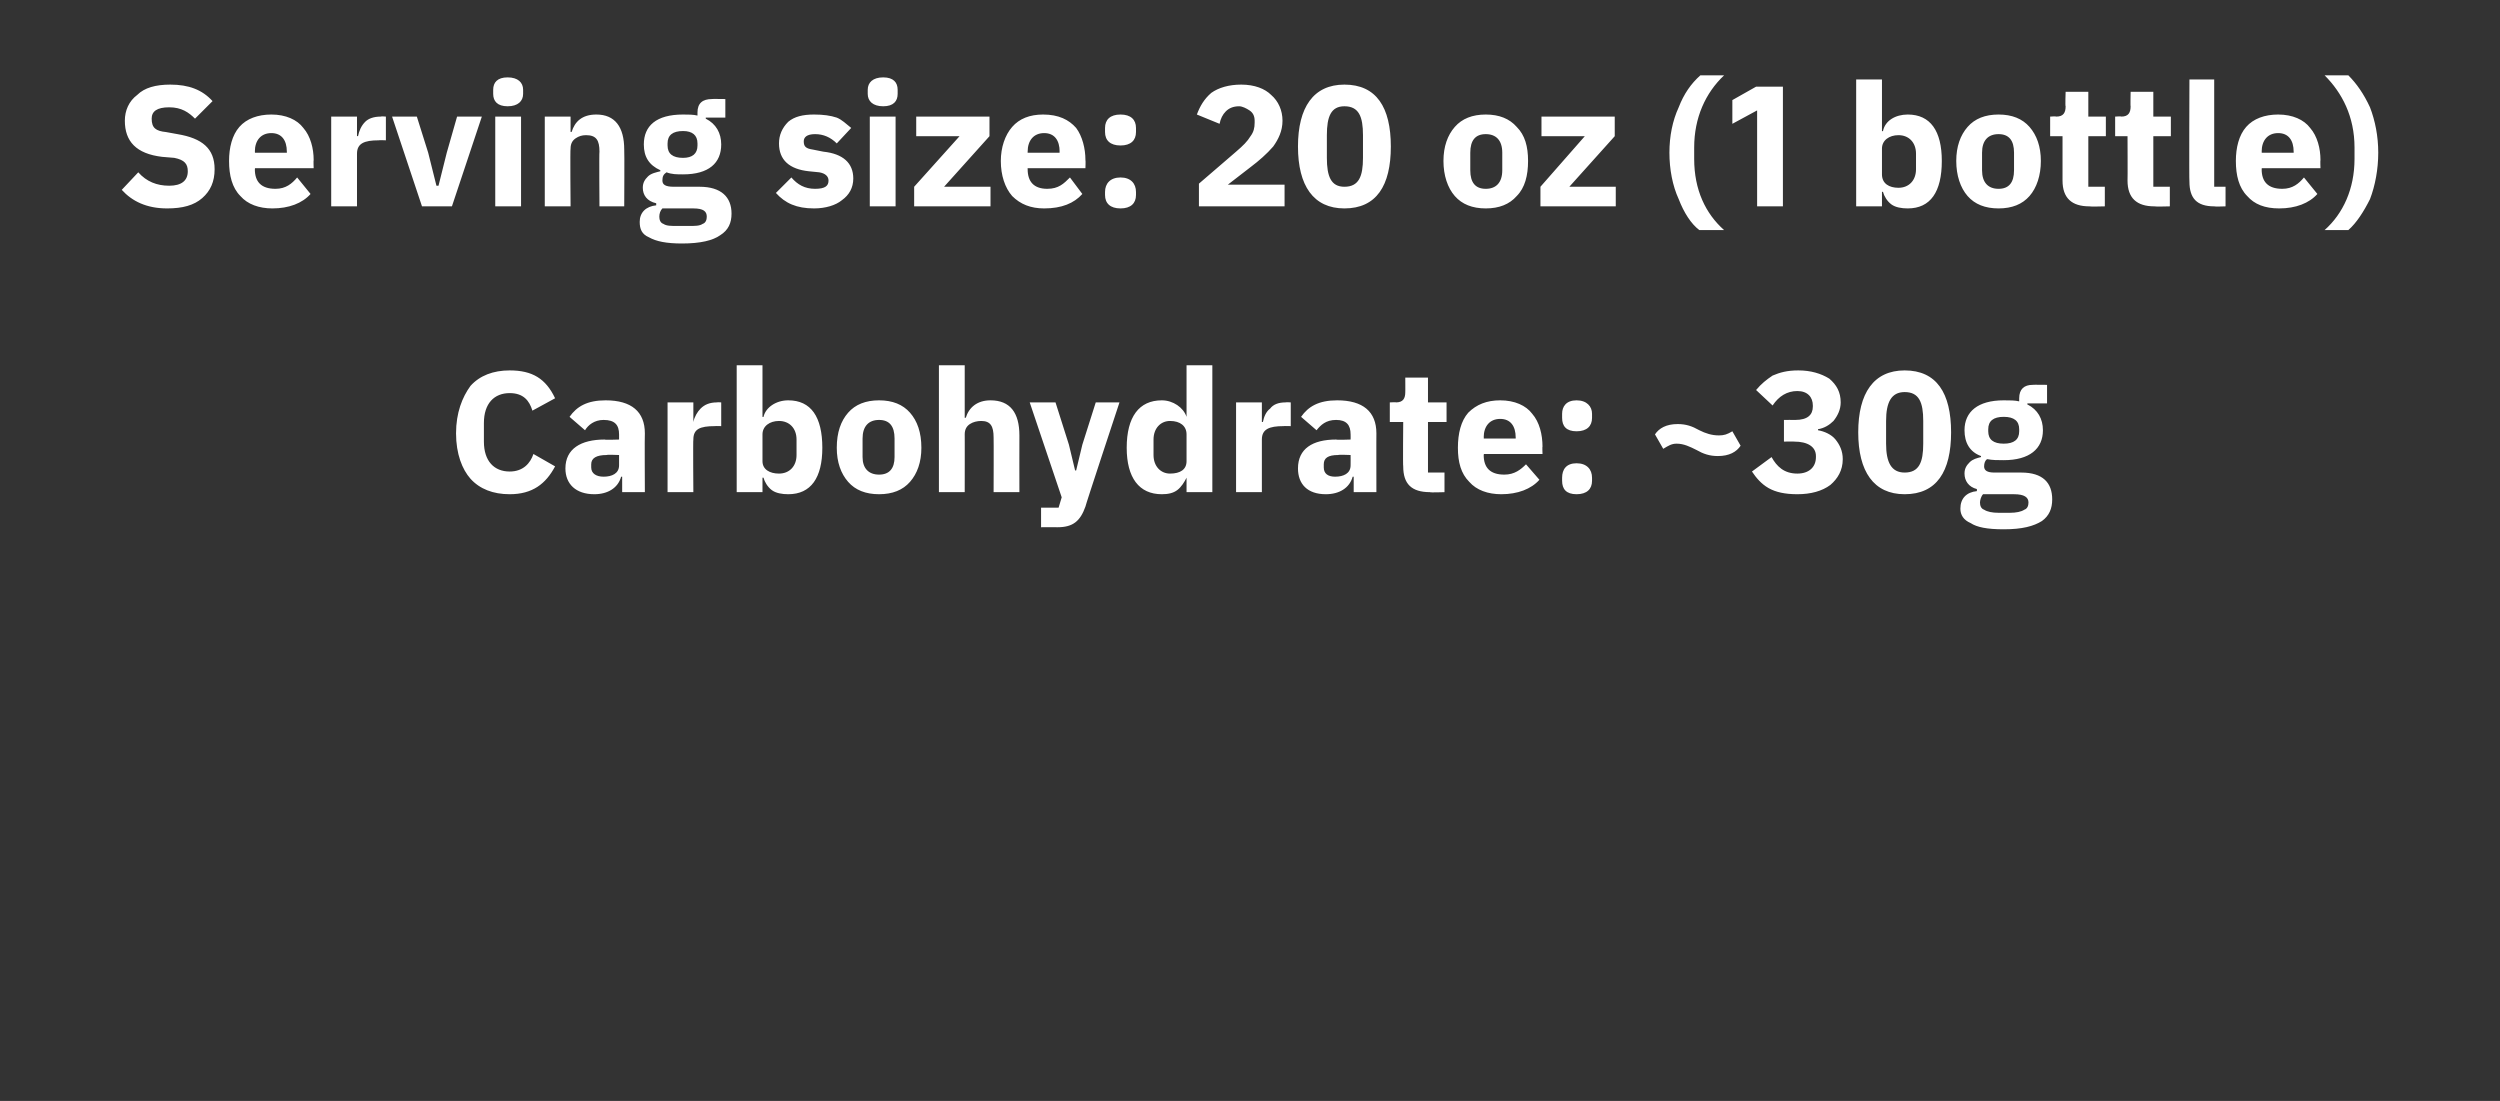 <?xml version="1.0" standalone="no"?><!DOCTYPE svg PUBLIC "-//W3C//DTD SVG 1.1//EN" "http://www.w3.org/Graphics/SVG/1.1/DTD/svg11.dtd"><svg xmlns="http://www.w3.org/2000/svg" version="1.1" width="242.3px" height="106.7px" viewBox="0 -7 242.3 106.7" style="top:-7px"><rect x="0" y="-7" width="242.3" height="106.7" fill="#333333" stroke="none"/>  <desc>Serving size: 20 oz (1 bottle) Carbohydrate: ~30g</desc>  <defs/>  <g id="Polygon120713">    <path d="M 53.8 38.2 C 53.8 38.2 51.7 37 51.7 37 C 51.4 37.9 50.7 38.7 49.4 38.7 C 47.9 38.7 46.9 37.7 46.9 35.8 C 46.9 35.8 46.9 34 46.9 34 C 46.9 32.1 47.9 31.1 49.4 31.1 C 50.7 31.1 51.3 31.8 51.6 32.8 C 51.6 32.8 53.8 31.6 53.8 31.6 C 52.9 29.7 51.6 28.9 49.4 28.9 C 47.8 28.9 46.5 29.4 45.6 30.4 C 44.8 31.5 44.2 33 44.2 35 C 44.2 37 44.8 38.5 45.6 39.4 C 46.5 40.4 47.8 40.9 49.4 40.9 C 51.6 40.9 52.9 39.9 53.8 38.2 Z M 62.5 35 C 62.47 34.98 62.5 40.7 62.5 40.7 L 60.3 40.7 L 60.3 39.2 C 60.3 39.2 60.15 39.21 60.2 39.2 C 59.9 40.3 58.9 40.9 57.6 40.9 C 55.8 40.9 54.8 39.9 54.8 38.4 C 54.8 36.5 56.3 35.6 58.6 35.6 C 58.61 35.65 60 35.6 60 35.6 C 60 35.6 60 35.1 60 35.1 C 60 34.2 59.6 33.7 58.5 33.7 C 57.6 33.7 57 34.2 56.7 34.7 C 56.7 34.7 55.2 33.4 55.2 33.4 C 55.9 32.4 56.9 31.8 58.7 31.8 C 61.2 31.8 62.5 32.9 62.5 35 Z M 60 37.1 C 60 37.1 58.8 37.05 58.8 37.1 C 57.8 37.1 57.3 37.4 57.3 38 C 57.3 38 57.3 38.3 57.3 38.3 C 57.3 38.9 57.8 39.2 58.5 39.2 C 59.3 39.2 60 38.9 60 38.1 C 60 38.09 60 37.1 60 37.1 Z M 67.2 40.7 C 67.2 40.7 67.16 35.61 67.2 35.6 C 67.2 34.6 67.8 34.3 69.3 34.3 C 69.3 34.28 69.9 34.3 69.9 34.3 L 69.9 32 C 69.9 32 69.48 31.97 69.5 32 C 68.8 32 68.3 32.2 67.9 32.6 C 67.6 32.9 67.3 33.4 67.2 33.9 C 67.24 33.88 67.2 33.9 67.2 33.9 L 67.2 32 L 64.7 32 L 64.7 40.7 L 67.2 40.7 Z M 71.4 40.7 L 73.9 40.7 L 73.9 39.3 C 73.9 39.3 73.99 39.28 74 39.3 C 74.1 39.7 74.4 40.2 74.8 40.5 C 75.2 40.8 75.8 40.9 76.4 40.9 C 78.6 40.9 79.7 39.3 79.7 36.4 C 79.7 33.4 78.6 31.8 76.4 31.8 C 75.2 31.8 74.2 32.5 74 33.4 C 73.99 33.44 73.9 33.4 73.9 33.4 L 73.9 28.4 L 71.4 28.4 L 71.4 40.7 Z M 73.9 37.7 C 73.9 37.7 73.9 35.1 73.9 35.1 C 73.9 34.3 74.6 33.8 75.5 33.8 C 76.5 33.8 77.2 34.5 77.2 35.6 C 77.2 35.6 77.2 37.1 77.2 37.1 C 77.2 38.2 76.5 38.9 75.5 38.9 C 74.6 38.9 73.9 38.5 73.9 37.7 Z M 88.2 39.7 C 88.9 38.9 89.3 37.8 89.3 36.4 C 89.3 34.9 88.9 33.8 88.2 33 C 87.5 32.2 86.5 31.8 85.2 31.8 C 83.9 31.8 82.9 32.2 82.2 33 C 81.5 33.8 81.1 34.9 81.1 36.4 C 81.1 37.8 81.5 38.9 82.2 39.7 C 82.9 40.5 83.9 40.9 85.2 40.9 C 86.5 40.9 87.5 40.5 88.2 39.7 Z M 83.6 37.3 C 83.6 37.3 83.6 35.5 83.6 35.5 C 83.6 34.3 84.2 33.7 85.2 33.7 C 86.2 33.7 86.7 34.3 86.7 35.5 C 86.7 35.5 86.7 37.3 86.7 37.3 C 86.7 38.4 86.2 39 85.2 39 C 84.2 39 83.6 38.4 83.6 37.3 Z M 91 40.7 L 93.5 40.7 C 93.5 40.7 93.51 35.06 93.5 35.1 C 93.5 34.6 93.7 34.3 94 34.1 C 94.3 33.9 94.7 33.8 95.1 33.8 C 96 33.8 96.3 34.3 96.3 35.4 C 96.32 35.45 96.3 40.7 96.3 40.7 L 98.8 40.7 C 98.8 40.7 98.79 35.25 98.8 35.2 C 98.8 33 97.9 31.8 96 31.8 C 94.7 31.8 93.9 32.5 93.6 33.5 C 93.61 33.46 93.5 33.5 93.5 33.5 L 93.5 28.4 L 91 28.4 L 91 40.7 Z M 104.9 36.1 L 104.3 38.6 L 104.2 38.6 L 103.6 36.1 L 102.3 32 L 99.8 32 L 102.9 41.2 L 102.6 42.2 L 100.9 42.2 L 100.9 44.1 C 100.9 44.1 102.47 44.09 102.5 44.1 C 104 44.1 104.7 43.5 105.2 42.1 C 105.16 42.1 108.5 32 108.5 32 L 106.2 32 L 104.9 36.1 Z M 115 40.7 L 117.5 40.7 L 117.5 28.4 L 115 28.4 L 115 33.4 C 115 33.4 114.96 33.44 115 33.4 C 114.7 32.5 113.7 31.8 112.6 31.8 C 110.4 31.8 109.2 33.4 109.2 36.4 C 109.2 39.3 110.4 40.9 112.6 40.9 C 113.2 40.9 113.7 40.8 114.1 40.5 C 114.5 40.2 114.8 39.7 115 39.3 C 114.96 39.28 115 39.3 115 39.3 L 115 40.7 Z M 111.8 37.1 C 111.8 37.1 111.8 35.6 111.8 35.6 C 111.8 34.5 112.5 33.8 113.4 33.8 C 114.4 33.8 115 34.3 115 35.1 C 115 35.1 115 37.7 115 37.7 C 115 38.5 114.4 38.9 113.4 38.9 C 112.5 38.9 111.8 38.2 111.8 37.1 Z M 122.3 40.7 C 122.3 40.7 122.3 35.61 122.3 35.6 C 122.3 34.6 123 34.3 124.4 34.3 C 124.44 34.28 125.1 34.3 125.1 34.3 L 125.1 32 C 125.1 32 124.63 31.97 124.6 32 C 123.9 32 123.4 32.2 123.1 32.6 C 122.7 32.9 122.5 33.4 122.4 33.9 C 122.38 33.88 122.3 33.9 122.3 33.9 L 122.3 32 L 119.8 32 L 119.8 40.7 L 122.3 40.7 Z M 133.4 35 C 133.39 34.98 133.4 40.7 133.4 40.7 L 131.2 40.7 L 131.2 39.2 C 131.2 39.2 131.06 39.21 131.1 39.2 C 130.8 40.3 129.8 40.9 128.5 40.9 C 126.7 40.9 125.8 39.9 125.8 38.4 C 125.8 36.5 127.2 35.6 129.5 35.6 C 129.52 35.65 130.9 35.6 130.9 35.6 C 130.9 35.6 130.91 35.1 130.9 35.1 C 130.9 34.2 130.5 33.7 129.5 33.7 C 128.5 33.7 128 34.2 127.6 34.7 C 127.6 34.7 126.1 33.4 126.1 33.4 C 126.8 32.4 127.8 31.8 129.6 31.8 C 132.1 31.8 133.4 32.9 133.4 35 Z M 130.9 37.1 C 130.9 37.1 129.71 37.05 129.7 37.1 C 128.7 37.1 128.3 37.4 128.3 38 C 128.3 38 128.3 38.3 128.3 38.3 C 128.3 38.9 128.7 39.2 129.4 39.2 C 130.2 39.2 130.9 38.9 130.9 38.1 C 130.91 38.09 130.9 37.1 130.9 37.1 Z M 140 40.7 L 140 38.8 L 138.4 38.8 L 138.4 33.9 L 140.2 33.9 L 140.2 32 L 138.4 32 L 138.4 29.6 L 136.2 29.6 C 136.2 29.6 136.21 31.03 136.2 31 C 136.2 31.6 136 32 135.3 32 C 135.34 31.97 134.7 32 134.7 32 L 134.7 33.9 L 136 33.9 C 136 33.9 135.96 38.19 136 38.2 C 136 39.9 136.8 40.7 138.6 40.7 C 138.57 40.75 140 40.7 140 40.7 Z M 149.2 39.5 C 149.2 39.5 147.9 38 147.9 38 C 147.4 38.5 146.8 39 145.8 39 C 144.4 39 143.8 38.3 143.8 37.1 C 143.84 37.12 143.8 37 143.8 37 L 149.5 37 C 149.5 37 149.47 36.25 149.5 36.3 C 149.5 35.1 149.2 33.9 148.5 33.1 C 147.9 32.3 146.8 31.8 145.4 31.8 C 144.1 31.8 143.1 32.2 142.3 33 C 141.6 33.8 141.3 35 141.3 36.4 C 141.3 37.8 141.6 38.9 142.4 39.7 C 143.1 40.5 144.2 40.9 145.5 40.9 C 147.1 40.9 148.4 40.4 149.2 39.5 Z M 146.9 35.4 C 146.91 35.38 146.9 35.5 146.9 35.5 L 143.8 35.5 C 143.8 35.5 143.84 35.4 143.8 35.4 C 143.8 34.3 144.4 33.6 145.4 33.6 C 146.4 33.6 146.9 34.3 146.9 35.4 Z M 154.3 39.6 C 154.3 39.6 154.3 39.3 154.3 39.3 C 154.3 38.5 153.8 37.9 152.8 37.9 C 151.8 37.9 151.4 38.5 151.4 39.3 C 151.4 39.3 151.4 39.6 151.4 39.6 C 151.4 40.4 151.8 40.9 152.8 40.9 C 153.8 40.9 154.3 40.4 154.3 39.6 Z M 154.3 33.5 C 154.3 33.5 154.3 33.1 154.3 33.1 C 154.3 32.4 153.8 31.8 152.8 31.8 C 151.8 31.8 151.4 32.4 151.4 33.1 C 151.4 33.1 151.4 33.5 151.4 33.5 C 151.4 34.3 151.8 34.8 152.8 34.8 C 153.8 34.8 154.3 34.3 154.3 33.5 Z M 168.7 36.2 C 168.7 36.2 167.9 34.8 167.9 34.8 C 167.4 35.1 167.1 35.2 166.6 35.2 C 165.9 35.2 165.3 35 164.7 34.7 C 164 34.3 163.4 34.1 162.6 34.1 C 161.5 34.1 160.8 34.5 160.4 35.1 C 160.4 35.1 161.2 36.5 161.2 36.5 C 161.7 36.2 162 36 162.5 36 C 163.2 36 163.8 36.3 164.4 36.6 C 165.1 37 165.7 37.2 166.5 37.2 C 167.6 37.2 168.3 36.8 168.7 36.2 Z M 172.9 33.7 L 172.9 35.8 C 172.9 35.8 173.92 35.78 173.9 35.8 C 175.2 35.8 176 36.3 176 37.2 C 176 37.2 176 37.3 176 37.3 C 176 38.3 175.3 38.9 174.2 38.9 C 172.9 38.9 172.2 38.2 171.7 37.3 C 171.7 37.3 169.8 38.7 169.8 38.7 C 170.2 39.3 170.7 39.9 171.4 40.3 C 172.1 40.7 173 40.9 174.2 40.9 C 175.5 40.9 176.6 40.6 177.4 40 C 178.1 39.4 178.6 38.6 178.6 37.5 C 178.6 36.7 178.3 36.1 177.9 35.6 C 177.5 35.1 176.8 34.8 176.2 34.7 C 176.2 34.7 176.2 34.6 176.2 34.6 C 176.8 34.5 177.3 34.2 177.7 33.8 C 178.1 33.3 178.4 32.7 178.4 32 C 178.4 31 178 30.3 177.3 29.7 C 176.5 29.2 175.5 28.9 174.3 28.9 C 173.2 28.9 172.5 29.1 171.8 29.4 C 171.2 29.8 170.7 30.2 170.2 30.8 C 170.2 30.8 171.8 32.3 171.8 32.3 C 172.4 31.4 173.2 30.9 174.2 30.9 C 175.2 30.9 175.7 31.5 175.7 32.3 C 175.7 32.3 175.7 32.4 175.7 32.4 C 175.7 33.2 175.2 33.7 174 33.7 C 173.95 33.69 172.9 33.7 172.9 33.7 Z M 189.1 34.9 C 189.1 31.1 187.7 28.9 184.6 28.9 C 181.6 28.9 180.1 31.1 180.1 34.9 C 180.1 38.7 181.6 40.9 184.6 40.9 C 187.7 40.9 189.1 38.7 189.1 34.9 Z M 182.8 36 C 182.8 36 182.8 33.8 182.8 33.8 C 182.8 32 183.3 31 184.6 31 C 186 31 186.4 32 186.4 33.8 C 186.4 33.8 186.4 36 186.4 36 C 186.4 37.8 186 38.8 184.6 38.8 C 183.3 38.8 182.8 37.8 182.8 36 Z M 195.9 38.8 C 195.9 38.8 193.3 38.8 193.3 38.8 C 192.6 38.8 192.3 38.6 192.3 38.2 C 192.3 37.9 192.4 37.6 192.6 37.5 C 193.1 37.6 193.6 37.6 194.2 37.6 C 196.7 37.6 198 36.5 198 34.7 C 198 33.6 197.5 32.7 196.5 32.2 C 196.46 32.22 196.5 32.1 196.5 32.1 L 198.4 32.1 L 198.4 30.3 C 198.4 30.3 197.01 30.28 197 30.3 C 196.2 30.3 195.7 30.7 195.7 31.6 C 195.7 31.6 195.7 31.9 195.7 31.9 C 195.3 31.8 194.8 31.8 194.2 31.8 C 191.7 31.8 190.4 32.9 190.4 34.7 C 190.4 35.9 190.9 36.8 192 37.2 C 192 37.2 192 37.3 192 37.3 C 191.6 37.4 191.2 37.5 190.9 37.8 C 190.6 38.1 190.4 38.4 190.4 38.9 C 190.4 39.6 190.8 40.2 191.6 40.4 C 191.6 40.4 191.6 40.6 191.6 40.6 C 190.6 40.7 190 41.3 190 42.3 C 190 42.9 190.3 43.4 191 43.7 C 191.6 44.1 192.6 44.3 194.2 44.3 C 196 44.3 197.1 44 197.9 43.5 C 198.6 43 198.9 42.3 198.9 41.4 C 198.9 39.8 198 38.8 195.9 38.8 Z M 196.2 42.4 C 195.9 42.6 195.4 42.7 194.8 42.7 C 194.8 42.7 193.7 42.7 193.7 42.7 C 193.1 42.7 192.6 42.6 192.3 42.4 C 192 42.3 191.9 42 191.9 41.7 C 191.9 41.5 192 41.1 192.2 40.9 C 192.2 40.9 195.2 40.9 195.2 40.9 C 196.2 40.9 196.6 41.2 196.6 41.7 C 196.6 42 196.5 42.3 196.2 42.4 Z M 192.7 34.8 C 192.7 34.8 192.7 34.6 192.7 34.6 C 192.7 33.8 193.2 33.4 194.2 33.4 C 195.2 33.4 195.7 33.8 195.7 34.6 C 195.7 34.6 195.7 34.8 195.7 34.8 C 195.7 35.6 195.2 36 194.2 36 C 193.2 36 192.7 35.6 192.7 34.8 Z " stroke="none" fill="#fff"/>  </g>  <g id="Polygon120712">    <path d="M 19.6 12.2 C 20.4 11.5 20.8 10.6 20.8 9.4 C 20.8 7.4 19.6 6.4 17.2 6 C 17.2 6 16.1 5.8 16.1 5.8 C 15.1 5.7 14.7 5.4 14.7 4.5 C 14.7 3.8 15.2 3.4 16.4 3.4 C 17.6 3.4 18.3 3.9 18.9 4.5 C 18.9 4.5 20.6 2.8 20.6 2.8 C 19.6 1.7 18.3 1.2 16.5 1.2 C 15.1 1.2 14 1.5 13.3 2.2 C 12.5 2.8 12.1 3.7 12.1 4.7 C 12.1 6.7 13.2 7.9 15.7 8.2 C 15.7 8.2 16.9 8.3 16.9 8.3 C 17.9 8.5 18.2 8.9 18.2 9.6 C 18.2 10.5 17.6 11 16.4 11 C 15.2 11 14.2 10.6 13.4 9.7 C 13.4 9.7 11.8 11.4 11.8 11.4 C 12.8 12.5 14.2 13.2 16.2 13.2 C 17.7 13.2 18.8 12.9 19.6 12.2 Z M 30.1 11.8 C 30.1 11.8 28.8 10.2 28.8 10.2 C 28.3 10.8 27.7 11.3 26.7 11.3 C 25.3 11.3 24.7 10.6 24.7 9.4 C 24.74 9.41 24.7 9.3 24.7 9.3 L 30.4 9.3 C 30.4 9.3 30.37 8.54 30.4 8.5 C 30.4 7.4 30.1 6.2 29.4 5.4 C 28.8 4.6 27.7 4.1 26.3 4.1 C 25 4.1 23.9 4.5 23.2 5.3 C 22.5 6.1 22.2 7.3 22.2 8.6 C 22.2 10 22.5 11.2 23.3 12 C 24 12.8 25.1 13.2 26.4 13.2 C 28 13.2 29.3 12.7 30.1 11.8 Z M 27.8 7.7 C 27.81 7.67 27.8 7.8 27.8 7.8 L 24.7 7.8 C 24.7 7.8 24.74 7.69 24.7 7.7 C 24.7 6.6 25.3 5.9 26.3 5.9 C 27.3 5.9 27.8 6.6 27.8 7.7 Z M 34.6 13 C 34.6 13 34.6 7.91 34.6 7.9 C 34.6 6.9 35.3 6.6 36.7 6.6 C 36.74 6.57 37.4 6.6 37.4 6.6 L 37.4 4.3 C 37.4 4.3 36.93 4.26 36.9 4.3 C 36.2 4.3 35.7 4.5 35.4 4.8 C 35 5.2 34.8 5.7 34.7 6.2 C 34.68 6.17 34.6 6.2 34.6 6.2 L 34.6 4.3 L 32.1 4.3 L 32.1 13 L 34.6 13 Z M 43.8 13 L 46.7 4.3 L 44.3 4.3 L 43.3 7.8 L 42.5 11 L 42.3 11 L 41.5 7.8 L 40.4 4.3 L 38 4.3 L 40.9 13 L 43.8 13 Z M 50.7 2.1 C 50.7 2.1 50.7 1.7 50.7 1.7 C 50.7 1 50.2 0.5 49.2 0.5 C 48.2 0.5 47.8 1 47.8 1.7 C 47.8 1.7 47.8 2.1 47.8 2.1 C 47.8 2.8 48.2 3.3 49.2 3.3 C 50.2 3.3 50.7 2.8 50.7 2.1 Z M 48 13 L 50.5 13 L 50.5 4.3 L 48 4.3 L 48 13 Z M 55.3 13 C 55.3 13 55.25 7.36 55.3 7.4 C 55.3 6.9 55.5 6.6 55.8 6.4 C 56.1 6.2 56.4 6.1 56.8 6.1 C 57.8 6.1 58.1 6.6 58.1 7.7 C 58.06 7.74 58.1 13 58.1 13 L 60.5 13 C 60.5 13 60.53 7.54 60.5 7.5 C 60.5 5.3 59.6 4.1 57.8 4.1 C 56.4 4.1 55.7 4.8 55.4 5.8 C 55.35 5.75 55.3 5.8 55.3 5.8 L 55.3 4.3 L 52.8 4.3 L 52.8 13 L 55.3 13 Z M 67.8 11.1 C 67.8 11.1 65.3 11.1 65.3 11.1 C 64.5 11.1 64.2 10.9 64.2 10.5 C 64.2 10.1 64.3 9.9 64.6 9.7 C 65.1 9.9 65.6 9.9 66.2 9.9 C 68.7 9.9 69.9 8.8 69.9 7 C 69.9 5.9 69.4 5 68.4 4.5 C 68.41 4.51 68.4 4.4 68.4 4.4 L 70.3 4.4 L 70.3 2.6 C 70.3 2.6 68.96 2.58 69 2.6 C 68.1 2.6 67.6 3 67.6 3.9 C 67.6 3.9 67.6 4.2 67.6 4.2 C 67.2 4.1 66.7 4.1 66.2 4.1 C 63.6 4.1 62.4 5.2 62.4 7 C 62.4 8.2 62.9 9 64 9.5 C 64 9.5 64 9.6 64 9.6 C 63.6 9.7 63.1 9.8 62.8 10.1 C 62.5 10.4 62.3 10.7 62.3 11.2 C 62.3 11.9 62.7 12.5 63.6 12.7 C 63.6 12.7 63.6 12.9 63.6 12.9 C 62.6 13 62 13.6 62 14.5 C 62 15.2 62.2 15.7 62.9 16 C 63.6 16.4 64.6 16.6 66.1 16.6 C 67.9 16.6 69.1 16.3 69.8 15.8 C 70.6 15.3 70.9 14.6 70.9 13.7 C 70.9 12.1 69.9 11.1 67.8 11.1 Z M 68.1 14.7 C 67.8 14.9 67.4 14.9 66.7 14.9 C 66.7 14.9 65.7 14.9 65.7 14.9 C 65 14.9 64.6 14.9 64.3 14.7 C 64 14.6 63.9 14.3 63.9 14 C 63.9 13.7 64 13.4 64.2 13.2 C 64.2 13.2 67.2 13.2 67.2 13.2 C 68.2 13.2 68.5 13.5 68.5 14 C 68.5 14.3 68.4 14.6 68.1 14.7 Z M 64.7 7.1 C 64.7 7.1 64.7 6.9 64.7 6.9 C 64.7 6.1 65.2 5.7 66.2 5.7 C 67.1 5.7 67.6 6.1 67.6 6.9 C 67.6 6.9 67.6 7.1 67.6 7.1 C 67.6 7.9 67.1 8.3 66.2 8.3 C 65.2 8.3 64.7 7.9 64.7 7.1 Z M 81.6 12.4 C 82.3 11.9 82.7 11.2 82.7 10.3 C 82.7 8.8 81.7 7.9 79.8 7.7 C 79.8 7.7 78.8 7.5 78.8 7.5 C 78.1 7.4 77.9 7.2 77.9 6.7 C 77.9 6.3 78.2 6 79 6 C 79.8 6 80.5 6.3 81.1 6.9 C 81.1 6.9 82.5 5.4 82.5 5.4 C 82 5 81.6 4.6 81.1 4.4 C 80.5 4.2 79.8 4.1 78.9 4.1 C 77.8 4.1 77 4.3 76.4 4.8 C 75.8 5.4 75.5 6.1 75.5 6.9 C 75.5 8.5 76.5 9.4 78.4 9.6 C 78.4 9.6 79.4 9.7 79.4 9.7 C 80 9.8 80.3 10.1 80.3 10.5 C 80.3 11 80 11.3 79 11.3 C 78 11.3 77.3 10.9 76.7 10.2 C 76.7 10.2 75.2 11.7 75.2 11.7 C 76.1 12.7 77.2 13.2 78.9 13.2 C 80 13.2 81 12.9 81.6 12.4 Z M 87 2.1 C 87 2.1 87 1.7 87 1.7 C 87 1 86.6 0.5 85.6 0.5 C 84.6 0.5 84.1 1 84.1 1.7 C 84.1 1.7 84.1 2.1 84.1 2.1 C 84.1 2.8 84.6 3.3 85.6 3.3 C 86.6 3.3 87 2.8 87 2.1 Z M 84.3 13 L 86.8 13 L 86.8 4.3 L 84.3 4.3 L 84.3 13 Z M 96 13 L 96 11.1 L 91.5 11.1 L 95.9 6.2 L 95.9 4.3 L 88.8 4.3 L 88.8 6.2 L 93 6.2 L 88.6 11.1 L 88.6 13 L 96 13 Z M 104.9 11.8 C 104.9 11.8 103.7 10.2 103.7 10.2 C 103.1 10.8 102.6 11.3 101.5 11.3 C 100.2 11.3 99.6 10.6 99.6 9.4 C 99.59 9.41 99.6 9.3 99.6 9.3 L 105.2 9.3 C 105.2 9.3 105.23 8.54 105.2 8.5 C 105.2 7.4 104.9 6.2 104.3 5.4 C 103.6 4.6 102.6 4.1 101.1 4.1 C 99.8 4.1 98.8 4.5 98.1 5.3 C 97.4 6.1 97 7.3 97 8.6 C 97 10 97.4 11.2 98.1 12 C 98.9 12.8 99.9 13.2 101.2 13.2 C 102.9 13.2 104.1 12.7 104.9 11.8 Z M 102.7 7.7 C 102.67 7.67 102.7 7.8 102.7 7.8 L 99.6 7.8 C 99.6 7.8 99.59 7.69 99.6 7.7 C 99.6 6.6 100.2 5.9 101.2 5.9 C 102.2 5.9 102.7 6.6 102.7 7.7 Z M 110.1 11.9 C 110.1 11.9 110.1 11.6 110.1 11.6 C 110.1 10.8 109.6 10.2 108.6 10.2 C 107.6 10.2 107.1 10.8 107.1 11.6 C 107.1 11.6 107.1 11.9 107.1 11.9 C 107.1 12.7 107.6 13.2 108.6 13.2 C 109.6 13.2 110.1 12.7 110.1 11.9 Z M 110.1 5.8 C 110.1 5.8 110.1 5.4 110.1 5.4 C 110.1 4.6 109.6 4.1 108.6 4.1 C 107.6 4.1 107.1 4.6 107.1 5.4 C 107.1 5.4 107.1 5.8 107.1 5.8 C 107.1 6.6 107.6 7.1 108.6 7.1 C 109.6 7.1 110.1 6.6 110.1 5.8 Z M 124.5 10.9 L 119 10.9 C 119 10.9 121.16 9.23 121.2 9.2 C 122 8.6 122.8 7.9 123.4 7.2 C 123.9 6.5 124.3 5.7 124.3 4.7 C 124.3 3.7 123.9 2.8 123.2 2.2 C 122.6 1.6 121.6 1.2 120.3 1.2 C 119.1 1.2 118.1 1.5 117.4 2 C 116.7 2.6 116.3 3.3 116 4.1 C 116 4.1 118.2 5 118.2 5 C 118.3 4.5 118.5 4.1 118.8 3.8 C 119.1 3.5 119.5 3.3 120.1 3.3 C 120.4 3.3 120.8 3.5 121.1 3.7 C 121.4 3.9 121.6 4.2 121.6 4.7 C 121.6 4.7 121.6 4.9 121.6 4.9 C 121.6 5.4 121.5 5.8 121.2 6.2 C 120.9 6.7 120.5 7.1 119.8 7.7 C 119.84 7.67 116.2 10.8 116.2 10.8 L 116.2 13 L 124.5 13 L 124.5 10.9 Z M 134.8 7.2 C 134.8 3.4 133.4 1.2 130.3 1.2 C 127.3 1.2 125.8 3.4 125.8 7.2 C 125.8 11 127.3 13.2 130.3 13.2 C 133.4 13.2 134.8 11 134.8 7.2 Z M 128.6 8.3 C 128.6 8.3 128.6 6.1 128.6 6.1 C 128.6 4.3 129 3.3 130.3 3.3 C 131.7 3.3 132.1 4.3 132.1 6.1 C 132.1 6.1 132.1 8.3 132.1 8.3 C 132.1 10.1 131.7 11.1 130.3 11.1 C 129 11.1 128.6 10.1 128.6 8.3 Z M 147 12 C 147.8 11.2 148.1 10 148.1 8.6 C 148.1 7.2 147.8 6.1 147 5.3 C 146.3 4.5 145.3 4.1 144 4.1 C 142.7 4.1 141.7 4.5 141 5.3 C 140.3 6.1 139.9 7.2 139.9 8.6 C 139.9 10 140.3 11.2 141 12 C 141.7 12.8 142.7 13.2 144 13.2 C 145.3 13.2 146.3 12.8 147 12 Z M 142.5 9.5 C 142.5 9.5 142.5 7.8 142.5 7.8 C 142.5 6.6 143 6 144 6 C 145 6 145.6 6.6 145.6 7.8 C 145.6 7.8 145.6 9.5 145.6 9.5 C 145.6 10.7 145 11.3 144 11.3 C 143 11.3 142.5 10.7 142.5 9.5 Z M 156.6 13 L 156.6 11.1 L 152.1 11.1 L 156.5 6.2 L 156.5 4.3 L 149.4 4.3 L 149.4 6.2 L 153.6 6.2 L 149.3 11.1 L 149.3 13 L 156.6 13 Z M 162.7 12.3 C 163.2 13.6 163.9 14.7 164.7 15.3 C 164.7 15.3 167.1 15.3 167.1 15.3 C 165.3 13.7 164.2 11.4 164.2 8.4 C 164.2 8.4 164.2 7.3 164.2 7.3 C 164.2 4.4 165.3 2 167.1 0.3 C 167.1 0.3 164.8 0.3 164.8 0.3 C 163.9 1.1 163.2 2.1 162.7 3.4 C 162.1 4.7 161.8 6.2 161.8 7.8 C 161.8 9.4 162.1 11 162.7 12.3 Z M 170.2 1.4 L 172.8 1.4 L 172.8 13 L 170.3 13 L 170.3 3.7 L 167.9 5 L 167.9 2.7 L 170.2 1.4 Z M 179.9 13 L 182.4 13 L 182.4 11.6 C 182.4 11.6 182.5 11.57 182.5 11.6 C 182.6 12 182.9 12.5 183.3 12.8 C 183.7 13.1 184.3 13.2 184.9 13.2 C 187.1 13.2 188.2 11.6 188.2 8.6 C 188.2 5.7 187.1 4.1 184.9 4.1 C 183.7 4.1 182.7 4.7 182.5 5.7 C 182.5 5.74 182.4 5.7 182.4 5.7 L 182.4 0.7 L 179.9 0.7 L 179.9 13 Z M 182.4 9.9 C 182.4 9.9 182.4 7.4 182.4 7.4 C 182.4 6.6 183.1 6.1 184 6.1 C 185 6.1 185.7 6.8 185.7 7.9 C 185.7 7.9 185.7 9.4 185.7 9.4 C 185.7 10.5 185 11.2 184 11.2 C 183.1 11.2 182.4 10.8 182.4 9.9 Z M 196.7 12 C 197.4 11.2 197.8 10 197.8 8.6 C 197.8 7.2 197.4 6.1 196.7 5.3 C 196 4.5 195 4.1 193.7 4.1 C 192.4 4.1 191.4 4.5 190.7 5.3 C 190 6.1 189.6 7.2 189.6 8.6 C 189.6 10 190 11.2 190.7 12 C 191.4 12.8 192.4 13.2 193.7 13.2 C 195 13.2 196 12.8 196.7 12 Z M 192.1 9.5 C 192.1 9.5 192.1 7.8 192.1 7.8 C 192.1 6.6 192.7 6 193.7 6 C 194.7 6 195.2 6.6 195.2 7.8 C 195.2 7.8 195.2 9.5 195.2 9.5 C 195.2 10.7 194.7 11.3 193.7 11.3 C 192.7 11.3 192.1 10.7 192.1 9.5 Z M 204 13 L 204 11.1 L 202.4 11.1 L 202.4 6.2 L 204.1 6.2 L 204.1 4.3 L 202.4 4.3 L 202.4 1.9 L 200.2 1.9 C 200.2 1.9 200.15 3.33 200.2 3.3 C 200.2 3.9 200 4.3 199.3 4.3 C 199.28 4.26 198.7 4.3 198.7 4.3 L 198.7 6.2 L 199.9 6.2 C 199.9 6.2 199.9 10.48 199.9 10.5 C 199.9 12.2 200.8 13 202.5 13 C 202.51 13.04 204 13 204 13 Z M 210.3 13 L 210.3 11.1 L 208.7 11.1 L 208.7 6.2 L 210.4 6.2 L 210.4 4.3 L 208.7 4.3 L 208.7 1.9 L 206.5 1.9 C 206.5 1.9 206.47 3.33 206.5 3.3 C 206.5 3.9 206.3 4.3 205.6 4.3 C 205.6 4.26 205 4.3 205 4.3 L 205 6.2 L 206.2 6.2 C 206.2 6.2 206.22 10.48 206.2 10.5 C 206.2 12.2 207.1 13 208.8 13 C 208.83 13.04 210.3 13 210.3 13 Z M 215.7 13 L 215.7 11.1 L 214.6 11.1 L 214.6 0.7 L 212.2 0.7 C 212.2 0.7 212.16 10.63 212.2 10.6 C 212.2 12.2 212.9 13 214.6 13 C 214.62 13.04 215.7 13 215.7 13 Z M 224.6 11.8 C 224.6 11.8 223.3 10.2 223.3 10.2 C 222.8 10.8 222.2 11.3 221.2 11.3 C 219.8 11.3 219.2 10.6 219.2 9.4 C 219.23 9.41 219.2 9.3 219.2 9.3 L 224.9 9.3 C 224.9 9.3 224.87 8.54 224.9 8.5 C 224.9 7.4 224.6 6.2 223.9 5.4 C 223.3 4.6 222.2 4.1 220.8 4.1 C 219.5 4.1 218.4 4.5 217.7 5.3 C 217 6.1 216.7 7.3 216.7 8.6 C 216.7 10 217 11.2 217.8 12 C 218.5 12.8 219.5 13.2 220.9 13.2 C 222.5 13.2 223.8 12.7 224.6 11.8 Z M 222.3 7.7 C 222.31 7.67 222.3 7.8 222.3 7.8 L 219.2 7.8 C 219.2 7.8 219.23 7.69 219.2 7.7 C 219.2 6.6 219.8 5.9 220.8 5.9 C 221.8 5.9 222.3 6.6 222.3 7.7 Z M 229.7 3.4 C 229.1 2.1 228.4 1.1 227.6 0.3 C 227.6 0.3 225.3 0.3 225.3 0.3 C 227 2 228.2 4.3 228.2 7.3 C 228.2 7.3 228.2 8.4 228.2 8.4 C 228.2 11.3 227.1 13.7 225.3 15.3 C 225.3 15.3 227.6 15.3 227.6 15.3 C 228.4 14.6 229.1 13.5 229.7 12.3 C 230.2 11 230.5 9.4 230.5 7.8 C 230.5 6.2 230.2 4.7 229.7 3.4 Z " stroke="none" fill="#fff"/>  </g></svg>